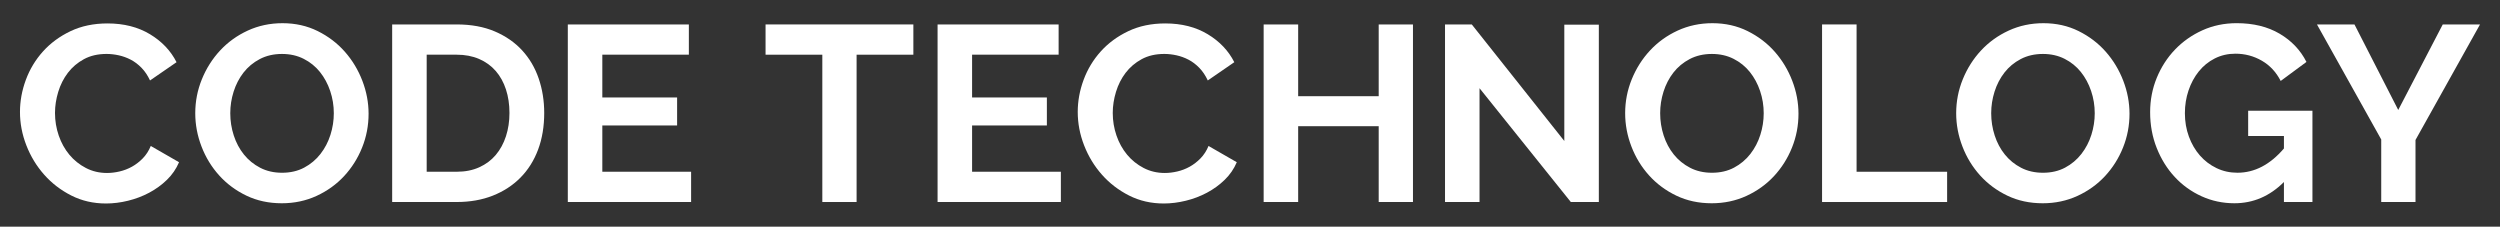 <?xml version="1.0" encoding="UTF-8"?> <svg xmlns="http://www.w3.org/2000/svg" xmlns:xlink="http://www.w3.org/1999/xlink" version="1.1" id="Layer_1" x="0px" y="0px" viewBox="0 0 4756 431.27" style="enable-background:new 0 0 4756 431.27;" xml:space="preserve"><rect x="0" y="0" width="4756" height="431.27" fill="#333333" stroke="none"/> <style type="text/css"> .st0{fill:#444545;} .st1{fill:#FFFFFF;} </style> <g> <path class="st1" d="M38,213.01c0-20.62,3.72-40.99,11.18-61.14c7.45-20.14,18.32-38.14,32.59-54.01 c14.27-15.86,31.71-28.71,52.34-38.54c20.61-9.83,44.08-14.75,70.42-14.75c31.08,0,57.96,6.83,80.65,20.46 c22.67,13.64,39.57,31.4,50.67,53.29l-50.44,34.73c-4.44-9.52-9.84-17.52-16.17-24.03c-6.35-6.5-13.17-11.66-20.46-15.46 c-7.3-3.81-14.91-6.58-22.83-8.33c-7.93-1.74-15.71-2.62-23.32-2.62c-16.5,0-30.85,3.33-43.06,9.99 c-12.21,6.66-22.36,15.31-30.45,25.93c-8.09,10.63-14.2,22.68-18.32,36.16c-4.12,13.49-6.18,26.88-6.18,40.2 c0,14.91,2.38,29.26,7.14,43.06c4.76,13.8,11.49,25.93,20.21,36.4c8.72,10.46,19.19,18.87,31.4,25.21 c12.21,6.35,25.62,9.52,40.21,9.52c7.61,0,15.53-0.95,23.78-2.85c8.25-1.91,16.1-4.91,23.56-9.04c7.45-4.12,14.34-9.43,20.7-15.94 c6.34-6.5,11.41-14.35,15.22-23.55l53.76,30.92c-5.4,12.69-13.09,23.87-23.08,33.55c-9.99,9.68-21.26,17.84-33.78,24.5 c-12.53,6.66-25.93,11.74-40.2,15.23s-28.24,5.23-41.87,5.23c-24.11,0-46.15-5.07-66.14-15.22 c-19.98-10.15-37.19-23.39-51.62-39.73c-14.44-16.34-25.7-34.89-33.78-55.67C42.04,255.77,38,234.59,38,213.01z"></path> <path class="st1" d="M536.08,386.69c-24.74,0-47.19-4.83-67.32-14.51c-20.15-9.67-37.44-22.52-51.87-38.54 c-14.43-16.01-25.62-34.33-33.54-54.95c-7.93-20.62-11.9-41.71-11.9-63.28c0-22.52,4.2-44.08,12.61-64.71 c8.4-20.62,19.98-38.85,34.73-54.72c14.75-15.86,32.27-28.47,52.57-37.83c20.3-9.35,42.35-14.03,66.14-14.03 c24.42,0,46.7,5,66.85,14.99c20.14,9.99,37.35,23.08,51.63,39.26c14.28,16.18,25.37,34.58,33.31,55.19 c7.92,20.62,11.89,41.56,11.89,62.81c0,22.53-4.12,44.01-12.37,64.47c-8.25,20.46-19.67,38.54-34.26,54.24 c-14.59,15.7-32.04,28.24-52.33,37.59C581.91,382.01,559.87,386.69,536.08,386.69z M438.07,215.39c0,14.59,2.22,28.71,6.65,42.35 c4.44,13.65,10.86,25.7,19.27,36.16c8.4,10.47,18.71,18.88,30.93,25.22c12.21,6.35,26.08,9.52,41.63,9.52 c15.86,0,29.89-3.25,42.11-9.75c12.21-6.5,22.52-15.15,30.93-25.93c8.4-10.78,14.75-22.91,19.03-36.4 c4.28-13.48,6.42-27.19,6.42-41.16c0-14.59-2.3-28.7-6.9-42.35c-4.6-13.63-11.11-25.69-19.51-36.16 c-8.41-10.46-18.72-18.79-30.93-24.98c-12.21-6.18-25.93-9.28-41.16-9.28c-15.86,0-29.97,3.26-42.34,9.75 c-12.37,6.5-22.68,15.07-30.93,25.69c-8.25,10.63-14.51,22.68-18.79,36.16C440.21,187.72,438.07,201.44,438.07,215.39z"></path> <path class="st1" d="M746.05,384.31V46.49H868.8c27.6,0,51.78,4.44,72.56,13.32c20.77,8.88,38.14,20.93,52.1,36.16 c13.96,15.22,24.42,33.07,31.4,53.53c6.97,20.46,10.46,42.27,10.46,65.42c0,25.69-3.89,48.93-11.65,69.71 c-7.78,20.78-18.96,38.54-33.55,53.29c-14.59,14.75-32.11,26.17-52.57,34.26c-20.46,8.09-43.38,12.13-68.75,12.13H746.05z M969.2,214.92c0-16.18-2.22-31.08-6.66-44.73c-4.45-13.64-10.94-25.37-19.51-35.21c-8.57-9.83-19.11-17.44-31.64-22.84 c-12.53-5.39-26.72-8.09-42.58-8.09h-57.09v222.68h57.09c16.18,0,30.53-2.85,43.07-8.56c12.53-5.71,22.99-13.56,31.4-23.55 c8.4-9.99,14.82-21.8,19.27-35.45C966.98,245.53,969.2,230.79,969.2,214.92z"></path> <path class="st1" d="M1314.77,326.73v57.57H1080.2V46.49h230.29v57.57h-164.63v81.37h142.27v53.29h-142.27v88.02H1314.77z"></path> <path class="st1" d="M1737.59,104.06h-108.01v280.25h-65.19V104.06h-108V46.49h281.2V104.06z"></path> <path class="st1" d="M2018.21,326.73v57.57h-234.57V46.49h230.29v57.57H1849.3v81.37h142.27v53.29H1849.3v88.02H2018.21z"></path> <path class="st1" d="M2050.28,213.01c0-20.62,3.72-40.99,11.18-61.14c7.45-20.14,18.32-38.14,32.59-54.01 c14.27-15.86,31.71-28.71,52.34-38.54c20.61-9.83,44.08-14.75,70.42-14.75c31.08,0,57.96,6.83,80.65,20.46 c22.67,13.64,39.57,31.4,50.67,53.29l-50.44,34.73c-4.44-9.52-9.84-17.52-16.17-24.03c-6.35-6.5-13.17-11.66-20.46-15.46 c-7.3-3.81-14.91-6.58-22.83-8.33c-7.93-1.74-15.71-2.62-23.32-2.62c-16.5,0-30.85,3.33-43.06,9.99 c-12.21,6.66-22.36,15.31-30.46,25.93c-8.09,10.63-14.2,22.68-18.32,36.16c-4.12,13.49-6.18,26.88-6.18,40.2 c0,14.91,2.38,29.26,7.14,43.06c4.76,13.8,11.49,25.93,20.21,36.4c8.72,10.46,19.19,18.87,31.4,25.21 c12.21,6.35,25.62,9.52,40.21,9.52c7.61,0,15.53-0.95,23.78-2.85s16.1-4.91,23.56-9.04c7.45-4.12,14.34-9.43,20.7-15.94 c6.34-6.5,11.41-14.35,15.22-23.55l53.76,30.92c-5.4,12.69-13.09,23.87-23.08,33.55c-9.99,9.68-21.26,17.84-33.78,24.5 c-12.53,6.66-25.93,11.74-40.2,15.23c-14.28,3.49-28.24,5.23-41.87,5.23c-24.11,0-46.15-5.07-66.14-15.22 c-19.98-10.15-37.19-23.39-51.62-39.73c-14.44-16.34-25.7-34.89-33.78-55.67C2054.33,255.77,2050.28,234.59,2050.28,213.01z"></path> <path class="st1" d="M2688.03,46.49v337.82h-65.19V240.14h-153.21v144.17h-65.66V46.49h65.66v136.56h153.21V46.49H2688.03z"></path> <path class="st1" d="M2814.66,167.82v216.49H2749V46.49h50.91l176.04,221.72V46.96h65.67v337.35h-53.29L2814.66,167.82z"></path> <path class="st1" d="M3256.32,386.69c-24.74,0-47.19-4.83-67.32-14.51c-20.15-9.67-37.44-22.52-51.87-38.54 c-14.43-16.01-25.62-34.33-33.54-54.95c-7.93-20.62-11.9-41.71-11.9-63.28c0-22.52,4.2-44.08,12.61-64.71 c8.4-20.62,19.98-38.85,34.73-54.72c14.75-15.86,32.27-28.47,52.57-37.83c20.3-9.35,42.35-14.03,66.14-14.03 c24.42,0,46.7,5,66.85,14.99c20.14,9.99,37.35,23.08,51.63,39.26c14.27,16.18,25.37,34.58,33.31,55.19 c7.92,20.62,11.89,41.56,11.89,62.81c0,22.53-4.12,44.01-12.37,64.47c-8.25,20.46-19.67,38.54-34.26,54.24 c-14.59,15.7-32.04,28.24-52.33,37.59C3302.15,382.01,3280.11,386.69,3256.32,386.69z M3158.3,215.39 c0,14.59,2.22,28.71,6.65,42.35c4.44,13.65,10.86,25.7,19.27,36.16c8.4,10.47,18.71,18.88,30.93,25.22 c12.21,6.35,26.08,9.52,41.63,9.52c15.86,0,29.89-3.25,42.11-9.75c12.21-6.5,22.52-15.15,30.93-25.93 c8.4-10.78,14.75-22.91,19.03-36.4c4.28-13.48,6.42-27.19,6.42-41.16c0-14.59-2.3-28.7-6.9-42.35 c-4.6-13.63-11.11-25.69-19.51-36.16c-8.41-10.46-18.72-18.79-30.93-24.98c-12.21-6.18-25.93-9.28-41.16-9.28 c-15.86,0-29.97,3.26-42.34,9.75c-12.37,6.5-22.68,15.07-30.93,25.69c-8.25,10.63-14.51,22.68-18.79,36.16 C3160.44,187.72,3158.3,201.44,3158.3,215.39z"></path> <path class="st1" d="M3466.29,384.31V46.49h65.66v280.25h172.24v57.57H3466.29z"></path> <path class="st1" d="M3886.06,386.69c-24.74,0-47.19-4.83-67.32-14.51c-20.15-9.67-37.44-22.52-51.87-38.54 c-14.43-16.01-25.62-34.33-33.54-54.95c-7.93-20.62-11.9-41.71-11.9-63.28c0-22.52,4.2-44.08,12.61-64.71 c8.4-20.62,19.98-38.85,34.73-54.72c14.75-15.86,32.27-28.47,52.57-37.83c20.3-9.35,42.35-14.03,66.14-14.03 c24.42,0,46.7,5,66.85,14.99c20.14,9.99,37.35,23.08,51.63,39.26c14.27,16.18,25.37,34.58,33.31,55.19 c7.92,20.62,11.89,41.56,11.89,62.81c0,22.53-4.12,44.01-12.37,64.47c-8.25,20.46-19.67,38.54-34.26,54.24 c-14.59,15.7-32.04,28.24-52.33,37.59C3931.89,382.01,3909.85,386.69,3886.06,386.69z M3788.05,215.39 c0,14.59,2.22,28.71,6.65,42.35c4.44,13.65,10.86,25.7,19.27,36.16c8.4,10.47,18.71,18.88,30.93,25.22 c12.21,6.35,26.08,9.52,41.63,9.52c15.86,0,29.89-3.25,42.11-9.75c12.21-6.5,22.52-15.15,30.93-25.93 c8.4-10.78,14.75-22.91,19.03-36.4c4.28-13.48,6.42-27.19,6.42-41.16c0-14.59-2.3-28.7-6.9-42.35 c-4.6-13.63-11.11-25.69-19.51-36.16c-8.41-10.46-18.72-18.79-30.93-24.98c-12.21-6.18-25.93-9.28-41.16-9.28 c-15.86,0-29.97,3.26-42.34,9.75c-12.37,6.5-22.68,15.07-30.93,25.69c-8.25,10.63-14.51,22.68-18.79,36.16 C3790.19,187.72,3788.05,201.44,3788.05,215.39z"></path> <path class="st1" d="M4344.98,346.24c-26.97,26.96-58.38,40.44-94.21,40.44c-22.21,0-43.07-4.44-62.57-13.32 c-19.51-8.88-36.48-21.09-50.91-36.64c-14.44-15.54-25.85-33.86-34.26-54.96c-8.4-21.09-12.61-43.85-12.61-68.28 c0-23.15,4.21-44.96,12.61-65.42c8.4-20.46,19.98-38.38,34.73-53.77c14.75-15.38,32.12-27.6,52.1-36.64 c19.99-9.04,41.71-13.56,65.19-13.56c31.72,0,58.92,6.66,81.61,19.98c22.67,13.32,39.73,31.25,51.14,53.77l-49.01,36.16 c-8.57-16.81-20.54-29.66-35.92-38.54c-15.4-8.88-32.12-13.32-50.2-13.32c-14.27,0-27.35,3.02-39.25,9.04 c-11.9,6.03-22.05,14.27-30.46,24.74c-8.4,10.46-14.91,22.52-19.51,36.16c-4.6,13.64-6.9,28.07-6.9,43.29 c0,15.87,2.53,30.69,7.61,44.49c5.07,13.8,12.05,25.77,20.93,35.92c8.88,10.15,19.43,18.16,31.64,24.03 c12.21,5.87,25.46,8.8,39.73,8.8c32.67,0,62.17-15.38,88.5-46.15v-23.79h-68.05v-48.06h122.29v173.67h-54.24V346.24z"></path> <path class="st1" d="M4479.14,46.49l83.27,162.72l84.69-162.72H4718L4595.24,266.3v118h-65.19V265.36L4407.78,46.49H4479.14z"></path> </g> </svg> 